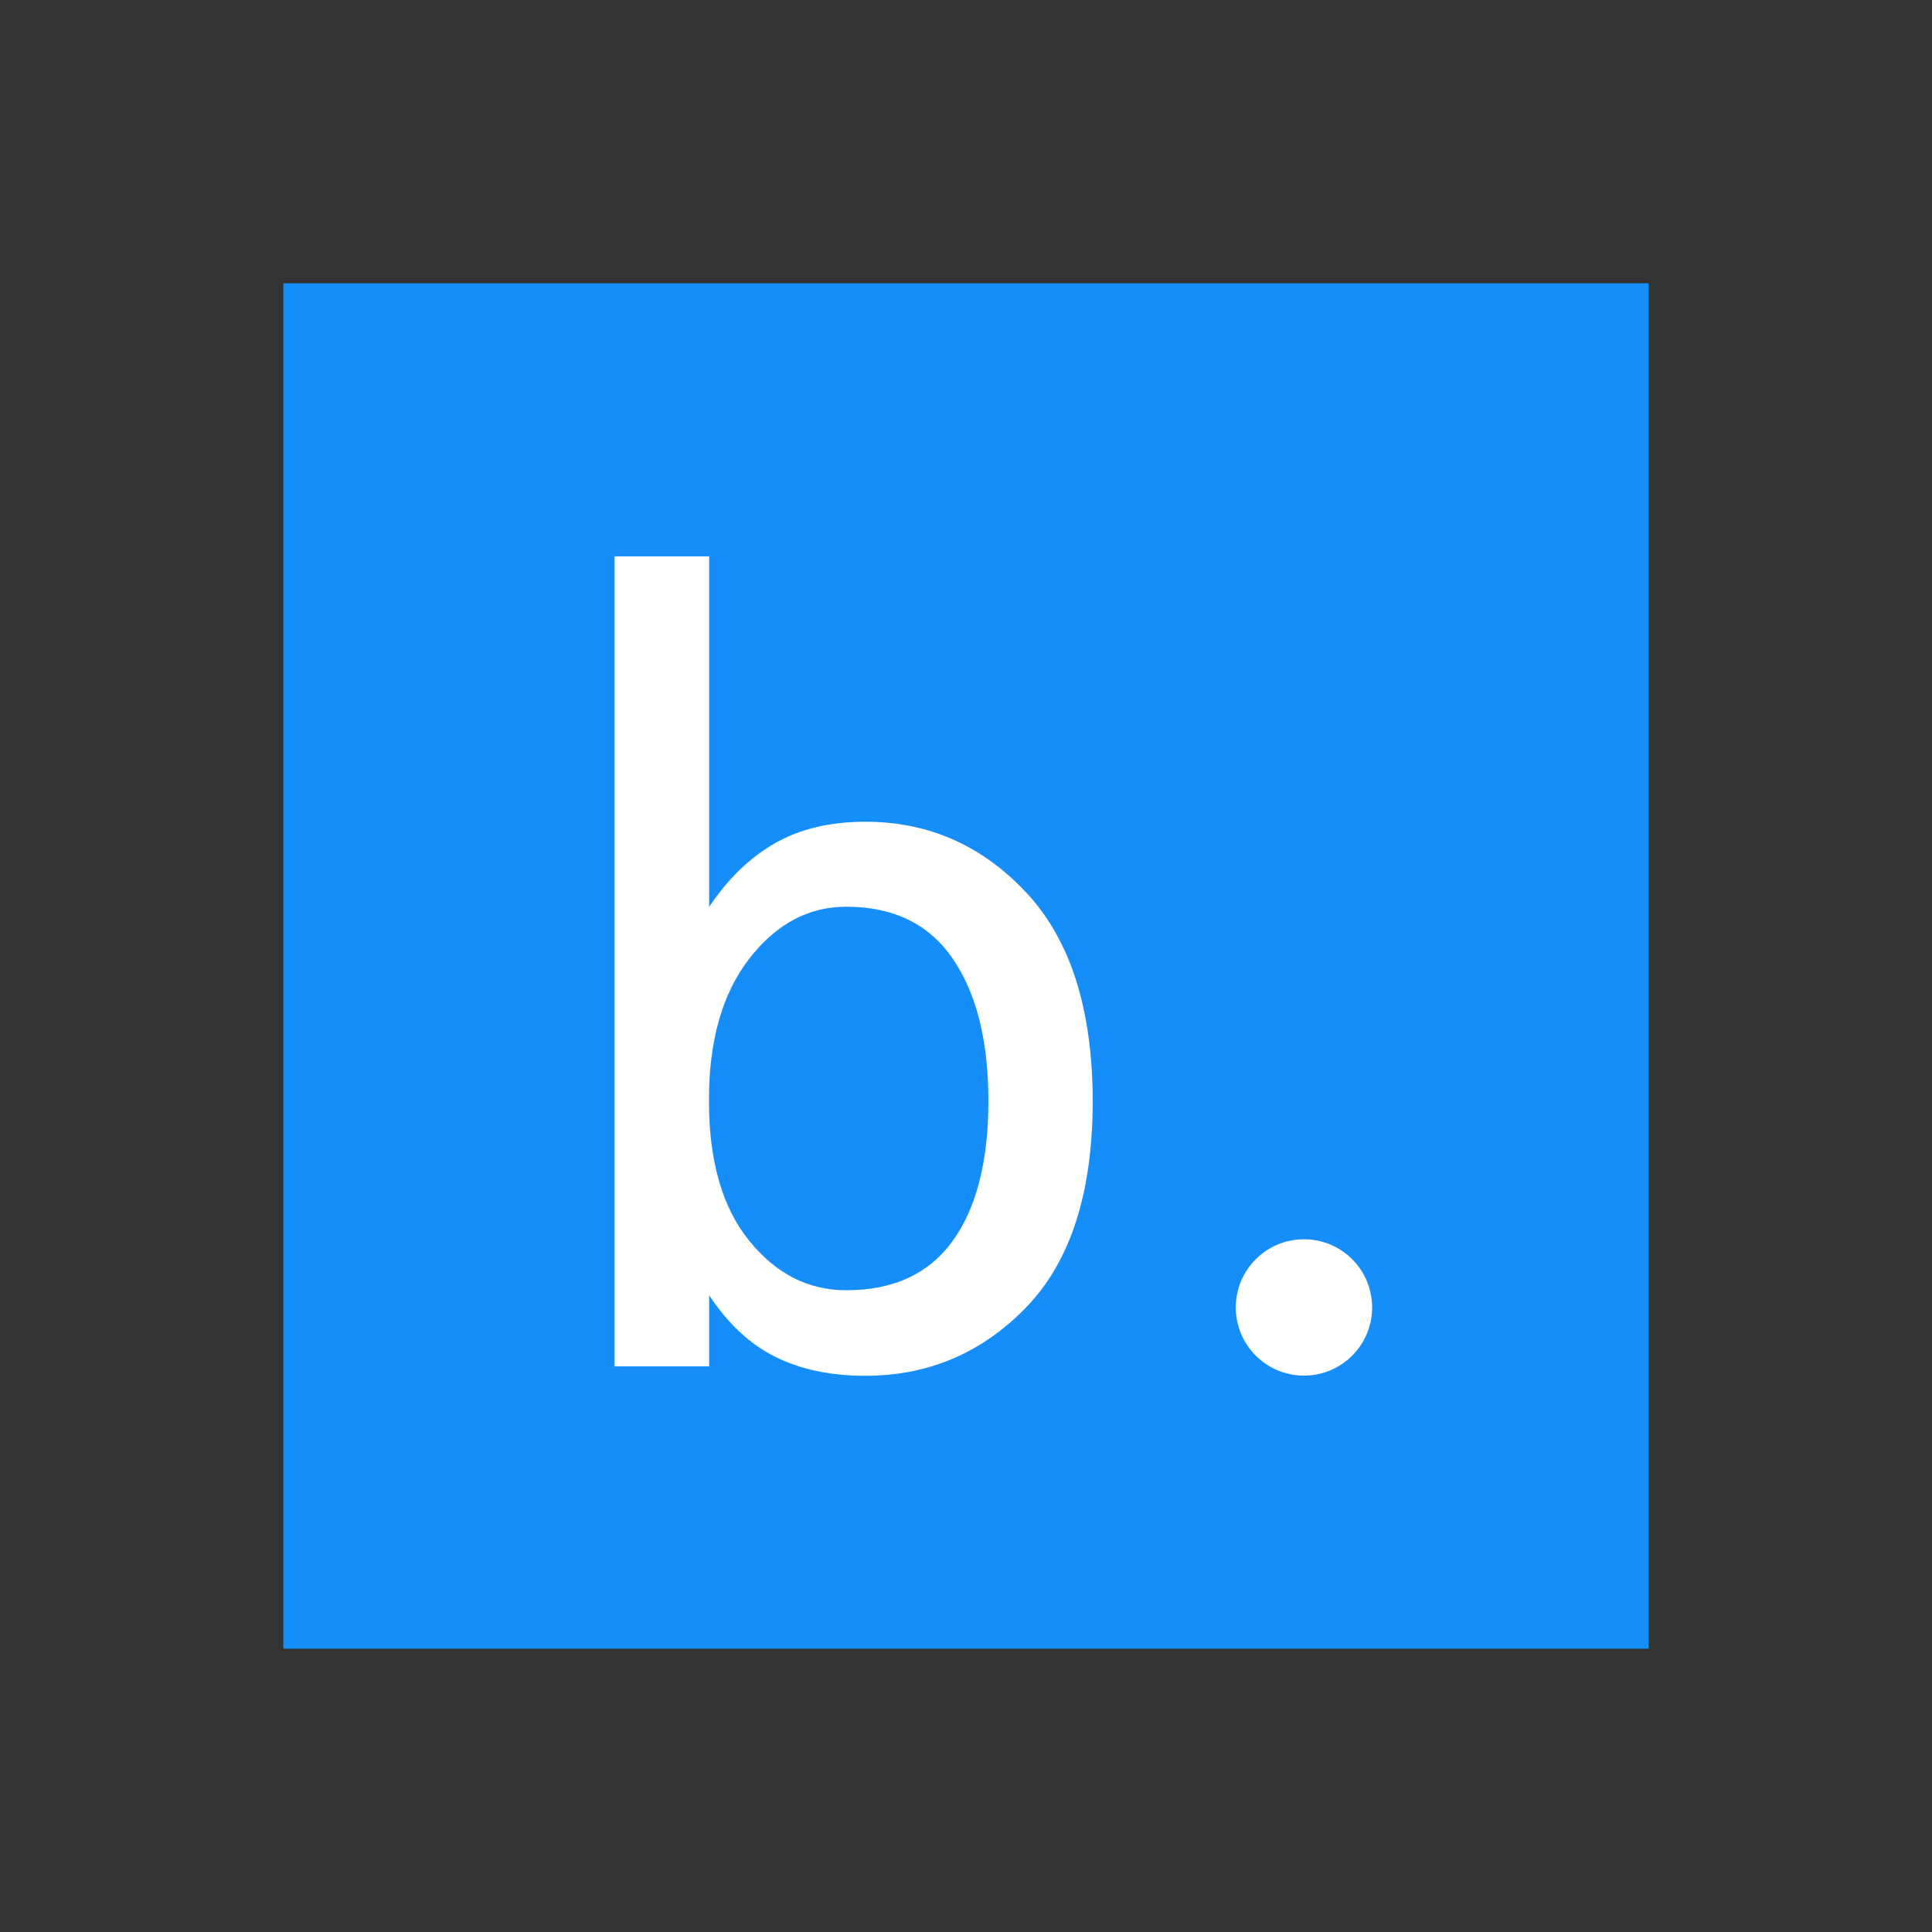 <svg id="图层_1" data-name="图层 1" xmlns="http://www.w3.org/2000/svg" viewBox="0 0 1415 1415"><rect x="0" y="0" width="1415" height="1415" fill="#333333" stroke="none"/><title>Beautiful.ai</title><circle cx="707.5" cy="707.5" r="707.5" style="fill:none"/><rect x="207.5" y="207.5" width="1000" height="1000" style="fill:#168ef9"/><path d="M592.786,598.869q0,100.566-48.515,150.919-48.586,50.283-117.963,50.354c-25.46,0-47.383-4.668-65.912-13.861s-34.653-24.187-48.515-45.12v52.051H242.574V200h69.307V456.719c13.861-20.792,30.127-36.351,48.515-46.818,18.529-10.467,40.453-15.559,65.912-15.559q69.378,0,117.963,52.051Q592.645,498.161,592.786,598.869Zm-76.379,0c0-43.847-8.628-78.642-26.026-104.102s-43.423-38.19-78.076-38.19q-41.584,0-71.146,38.19c-19.66,25.46-29.561,60.113-29.42,104.102q0,65.983,29.42,102.263c19.661,24.328,43.282,36.351,71.146,36.351q51.98,0,78.076-36.351C507.779,676.945,516.407,642.716,516.407,598.869Z" transform="translate(207.5 207.5)" style="fill:#fff"/><circle cx="955.025" cy="957.571" r="49.929" style="fill:#fff"/></svg>